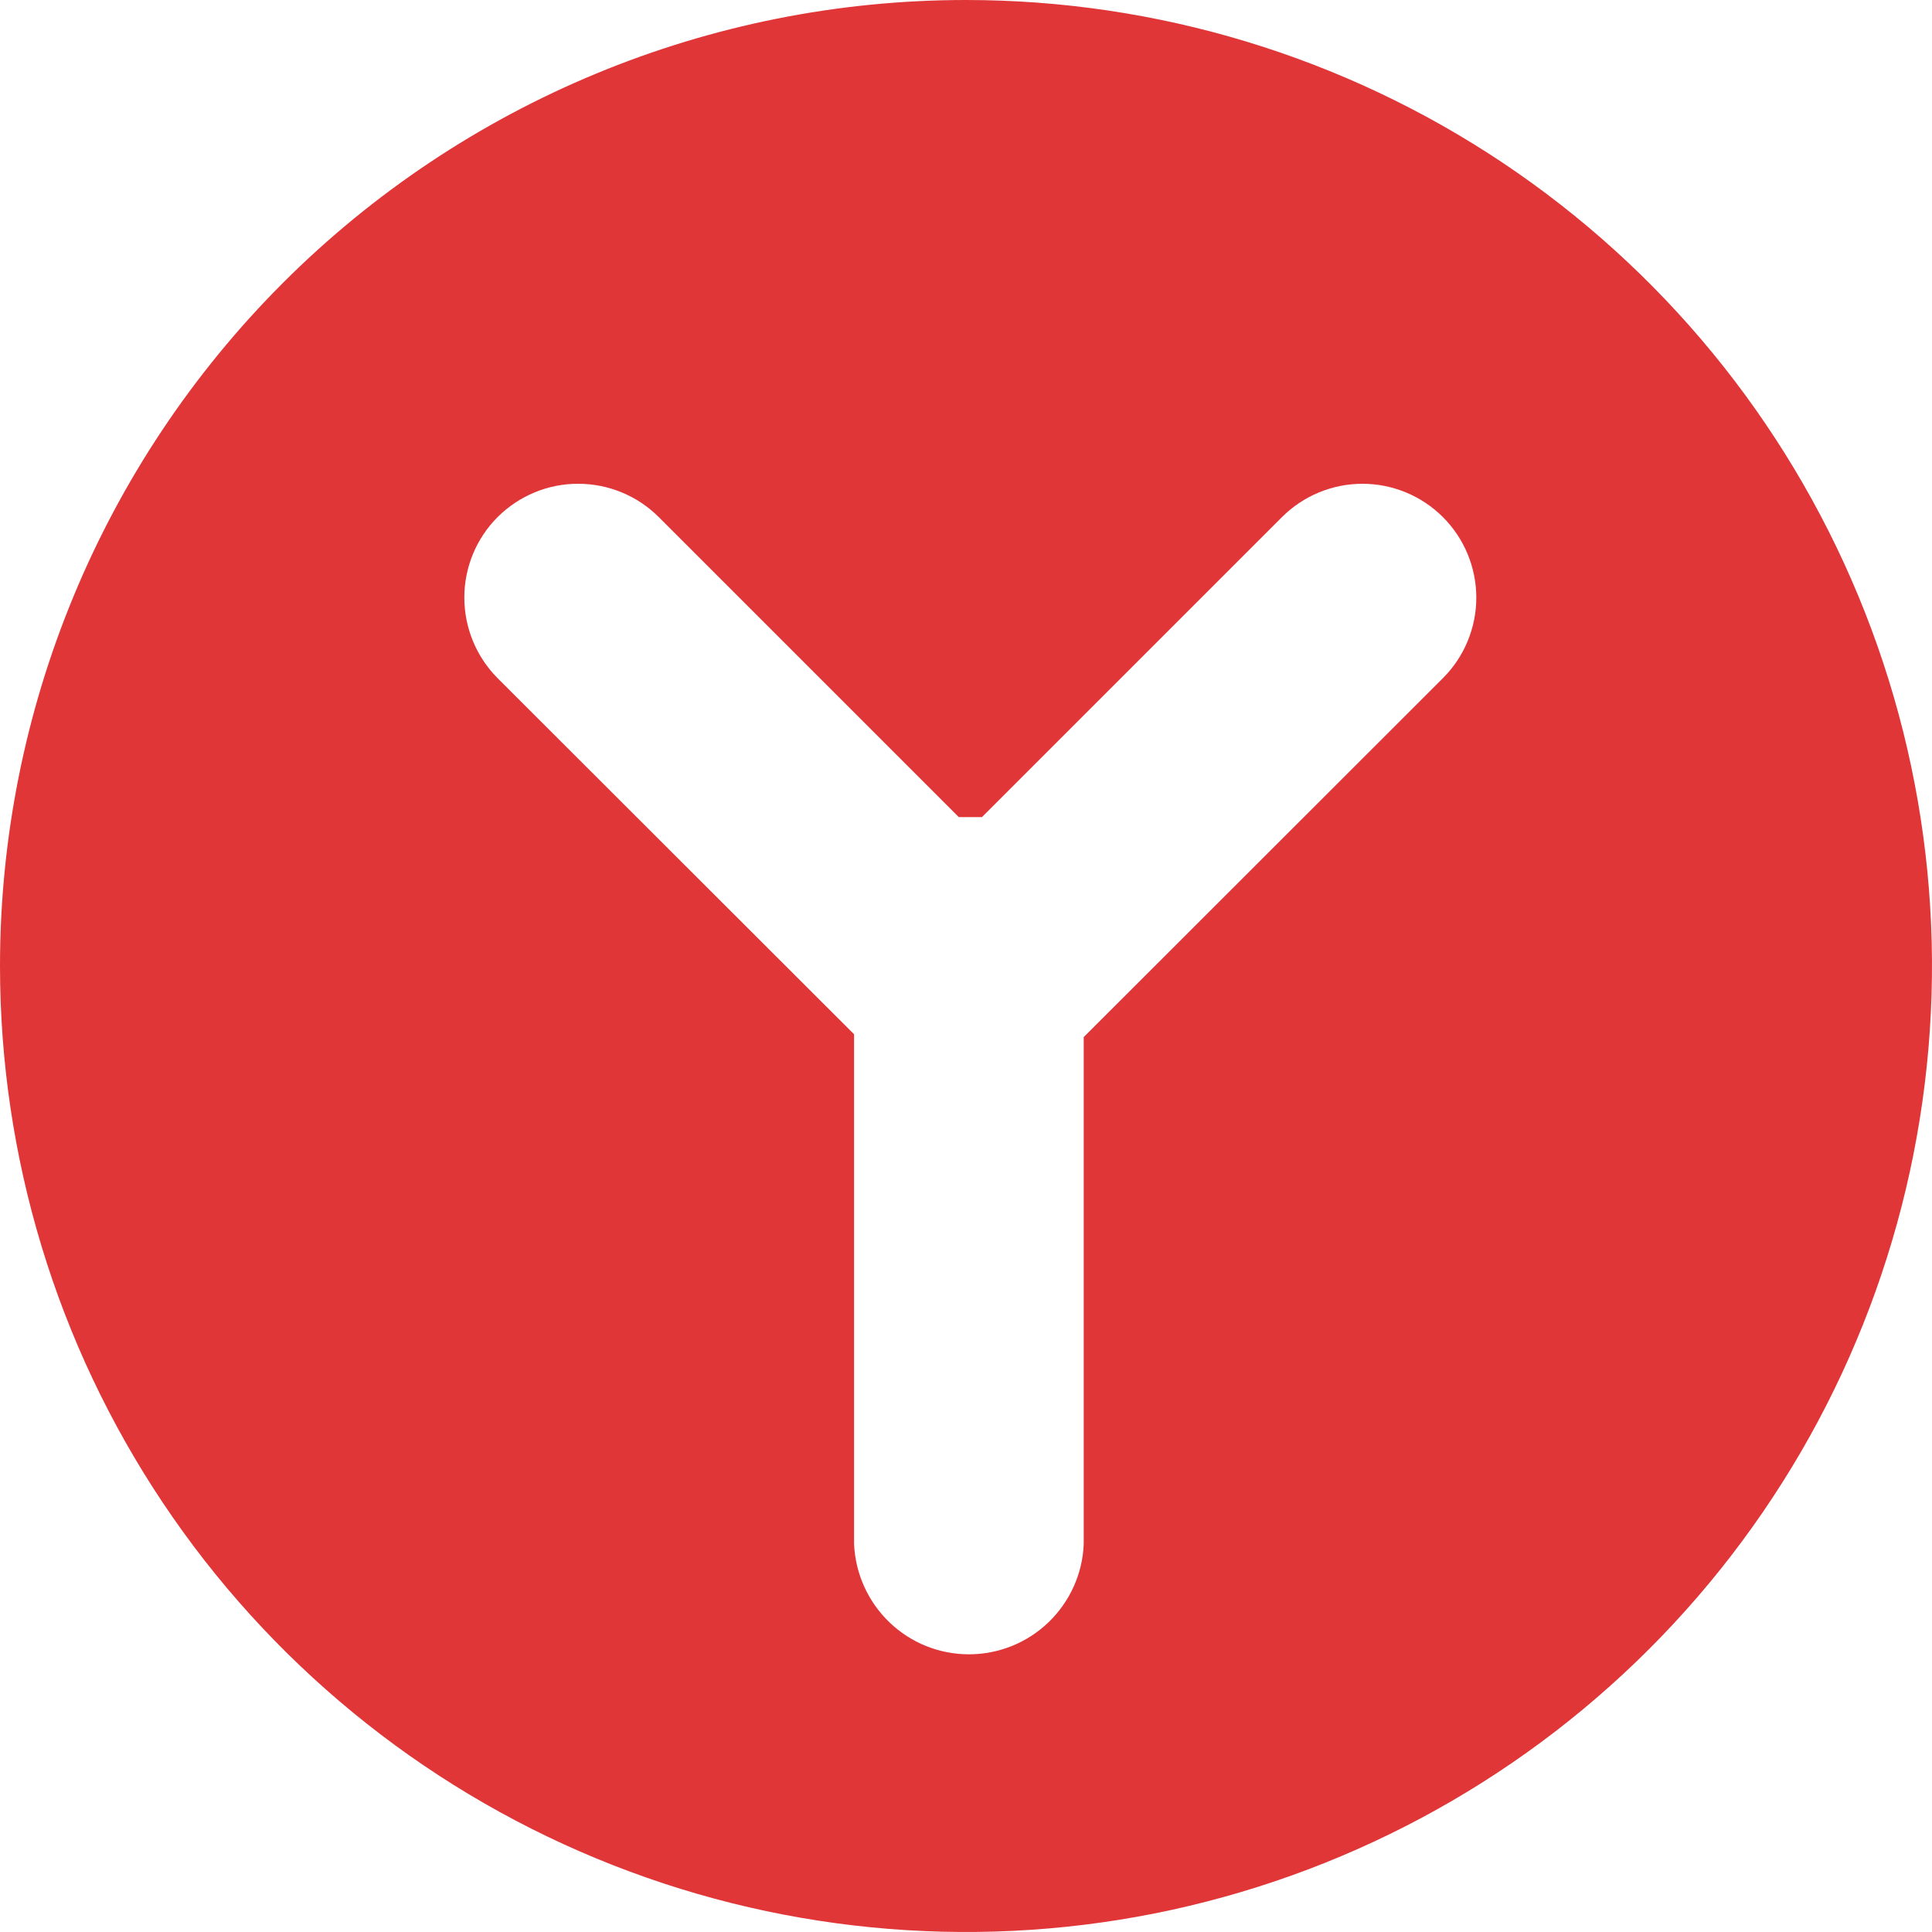 <svg width="15" height="15" viewBox="0 0 15 15" fill="none" xmlns="http://www.w3.org/2000/svg">
<path d="M7.499 1.44582e-07C8.982 -0 10.432 0.439 11.666 1.263C12.899 2.087 13.861 3.258 14.429 4.629C14.997 5.999 15.145 7.507 14.856 8.962C14.567 10.417 13.853 11.754 12.804 12.803C11.755 13.852 10.419 14.566 8.964 14.856C7.509 15.145 6.001 14.997 4.63 14.429C3.26 13.862 2.088 12.9 1.264 11.667C0.44 10.434 2.85836e-08 8.983 0 7.5C-3.83229e-08 5.511 0.79 3.604 2.196 2.197C3.602 0.791 5.51 0 7.499 1.44582e-07ZM11.203 5.265C11.369 5.099 11.462 4.874 11.462 4.64C11.462 4.406 11.369 4.181 11.203 4.015C11.037 3.849 10.812 3.756 10.578 3.756C10.344 3.756 10.119 3.849 9.953 4.015L7.624 6.344H7.444L5.115 4.015C4.949 3.849 4.724 3.756 4.49 3.756C4.255 3.755 4.03 3.849 3.864 4.014C3.698 4.18 3.605 4.405 3.605 4.639C3.605 4.874 3.698 5.099 3.863 5.265L6.631 8.03V11.988C6.641 12.218 6.739 12.435 6.905 12.595C7.071 12.755 7.292 12.844 7.523 12.844C7.753 12.844 7.975 12.755 8.141 12.595C8.307 12.435 8.405 12.218 8.414 11.988V8.052L11.203 5.265Z" fill="#E03638"/>
</svg>
